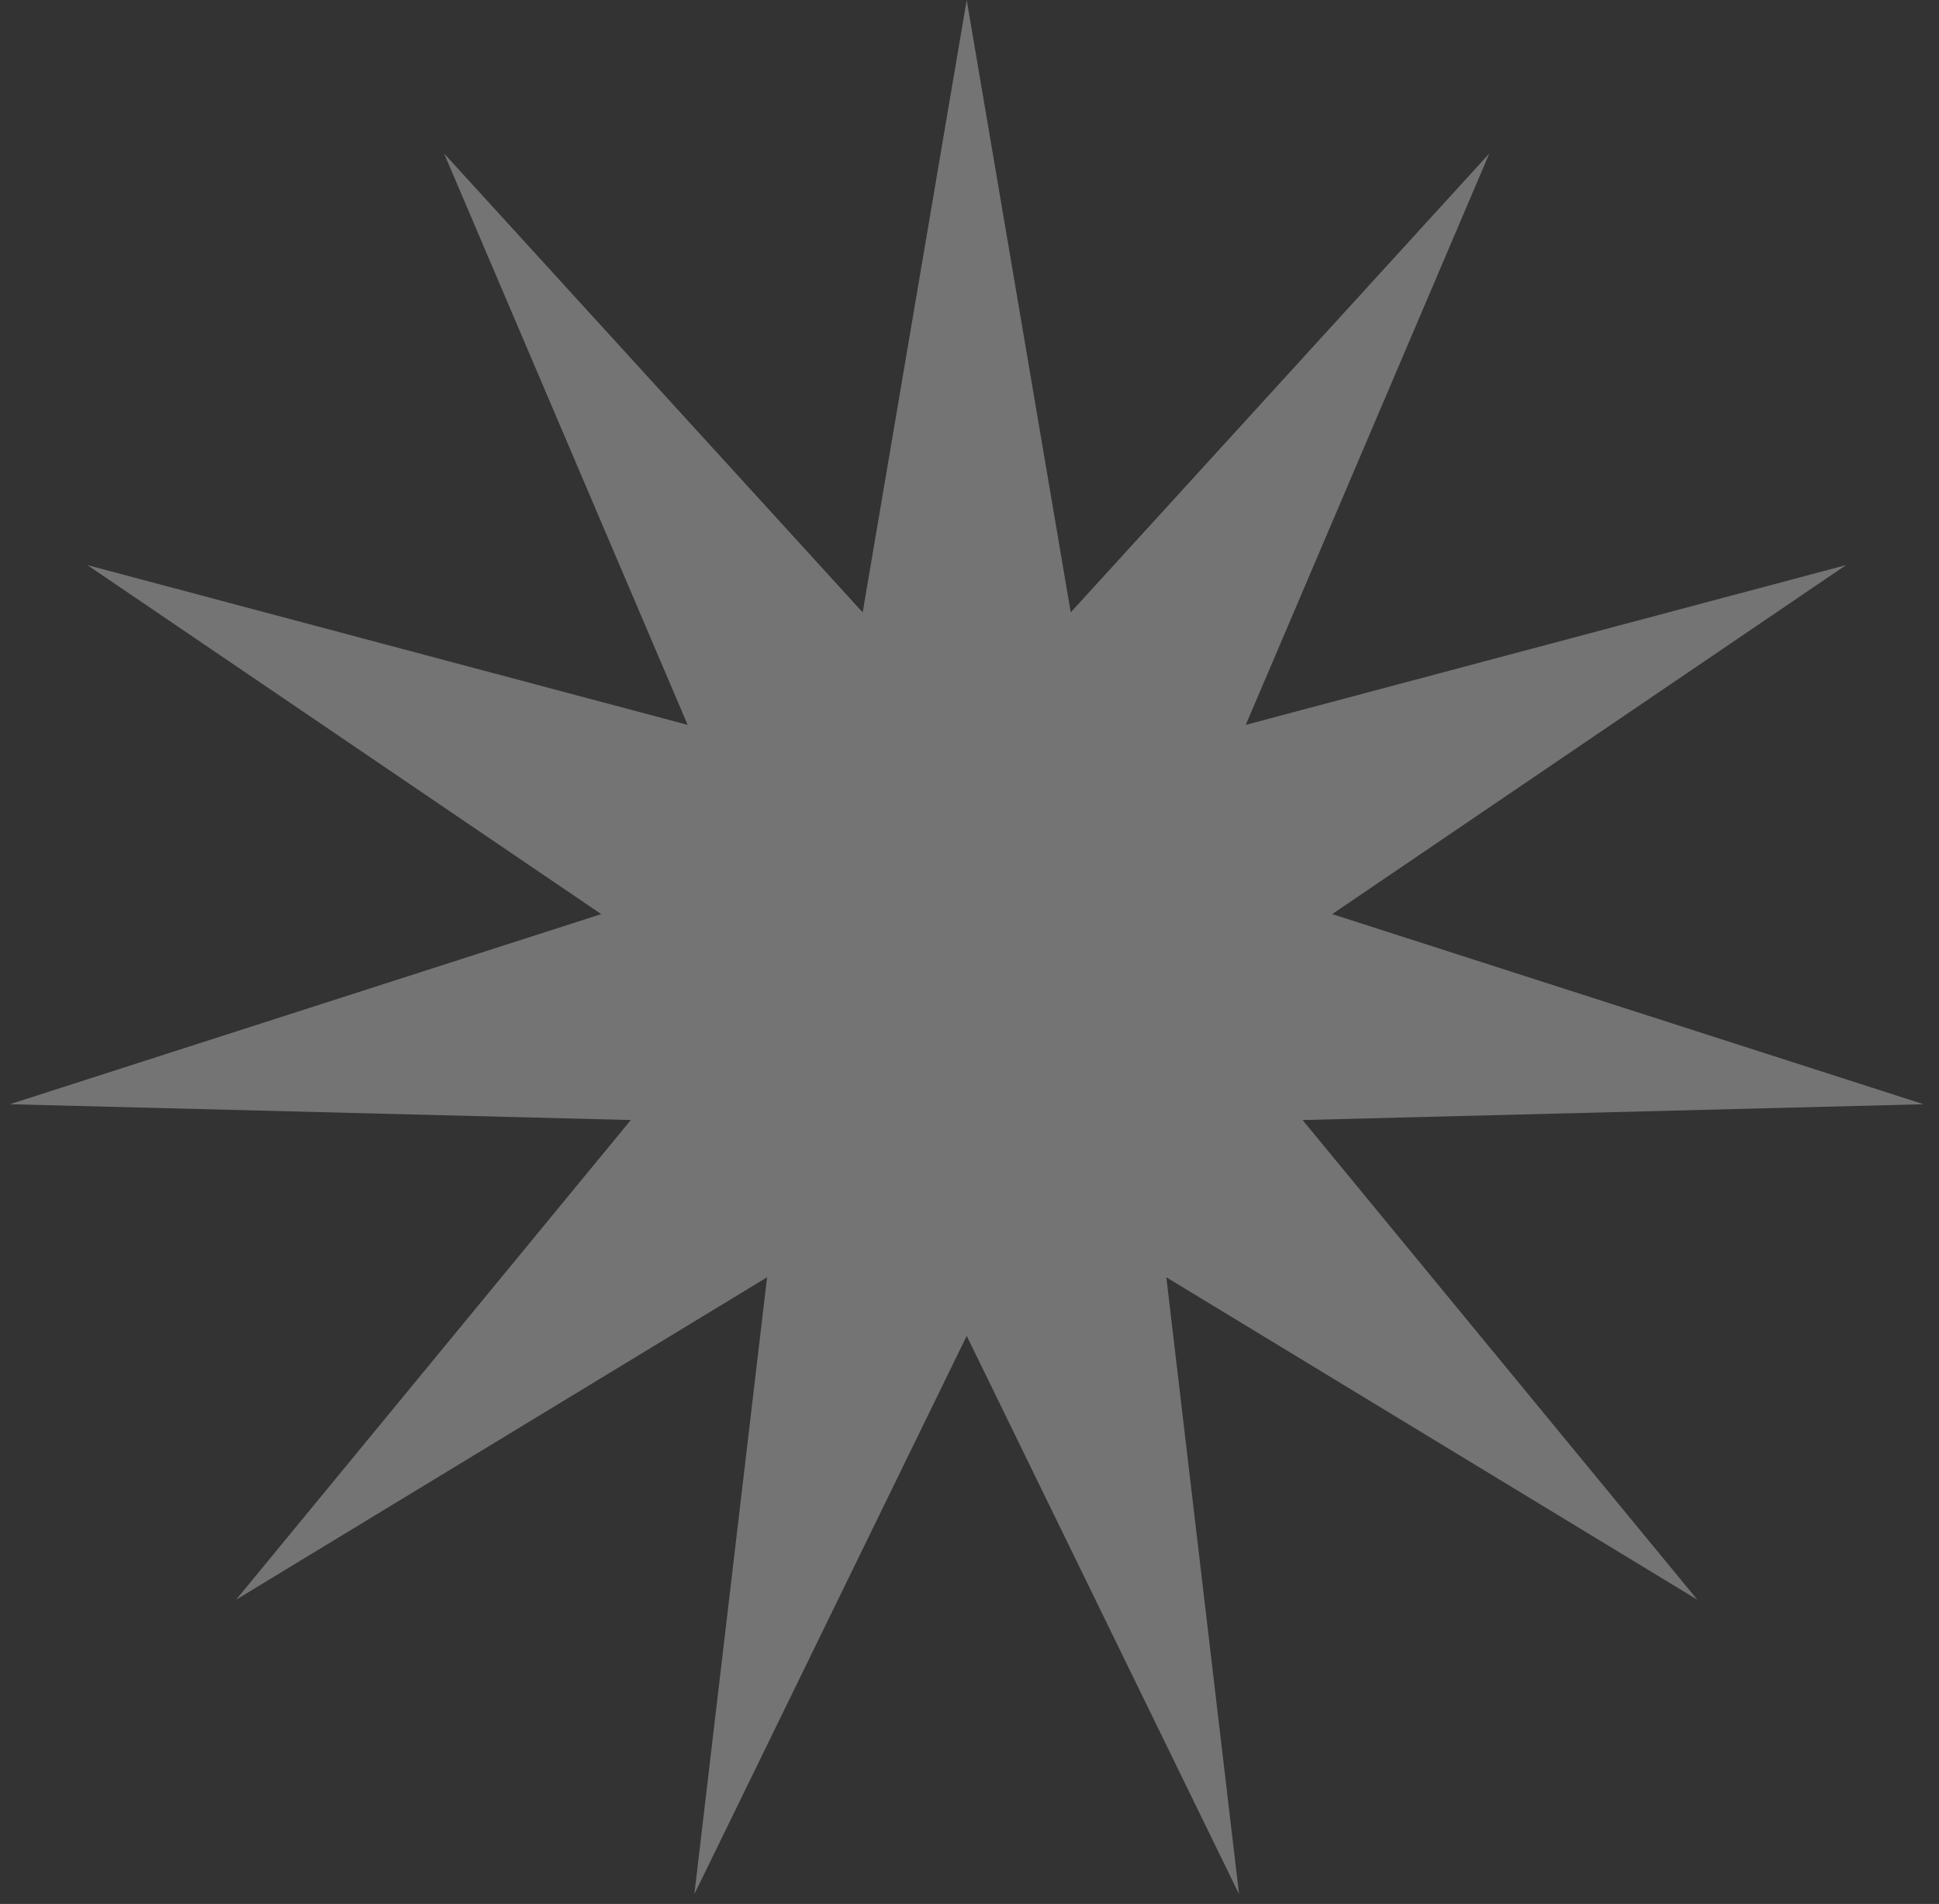 <svg xmlns="http://www.w3.org/2000/svg" width="111" height="109" viewBox="0 0 111 109" fill="none"><rect x="0" y="0" width="111" height="109" fill="#333333" stroke="none"/><path d="M55.34 0L61.295 35.058L85.259 8.785L71.315 41.498L105.679 32.351L76.263 52.332L110.117 63.216L74.568 64.121L97.163 91.58L66.768 73.123L70.931 108.439L55.34 76.478L39.749 108.439L43.912 73.123L13.517 91.58L36.112 64.121L0.563 63.216L34.417 52.332L5.001 32.351L39.365 41.498L25.421 8.785L49.385 35.058L55.34 0Z" fill="white" fill-opacity="0.32"></path></svg>
